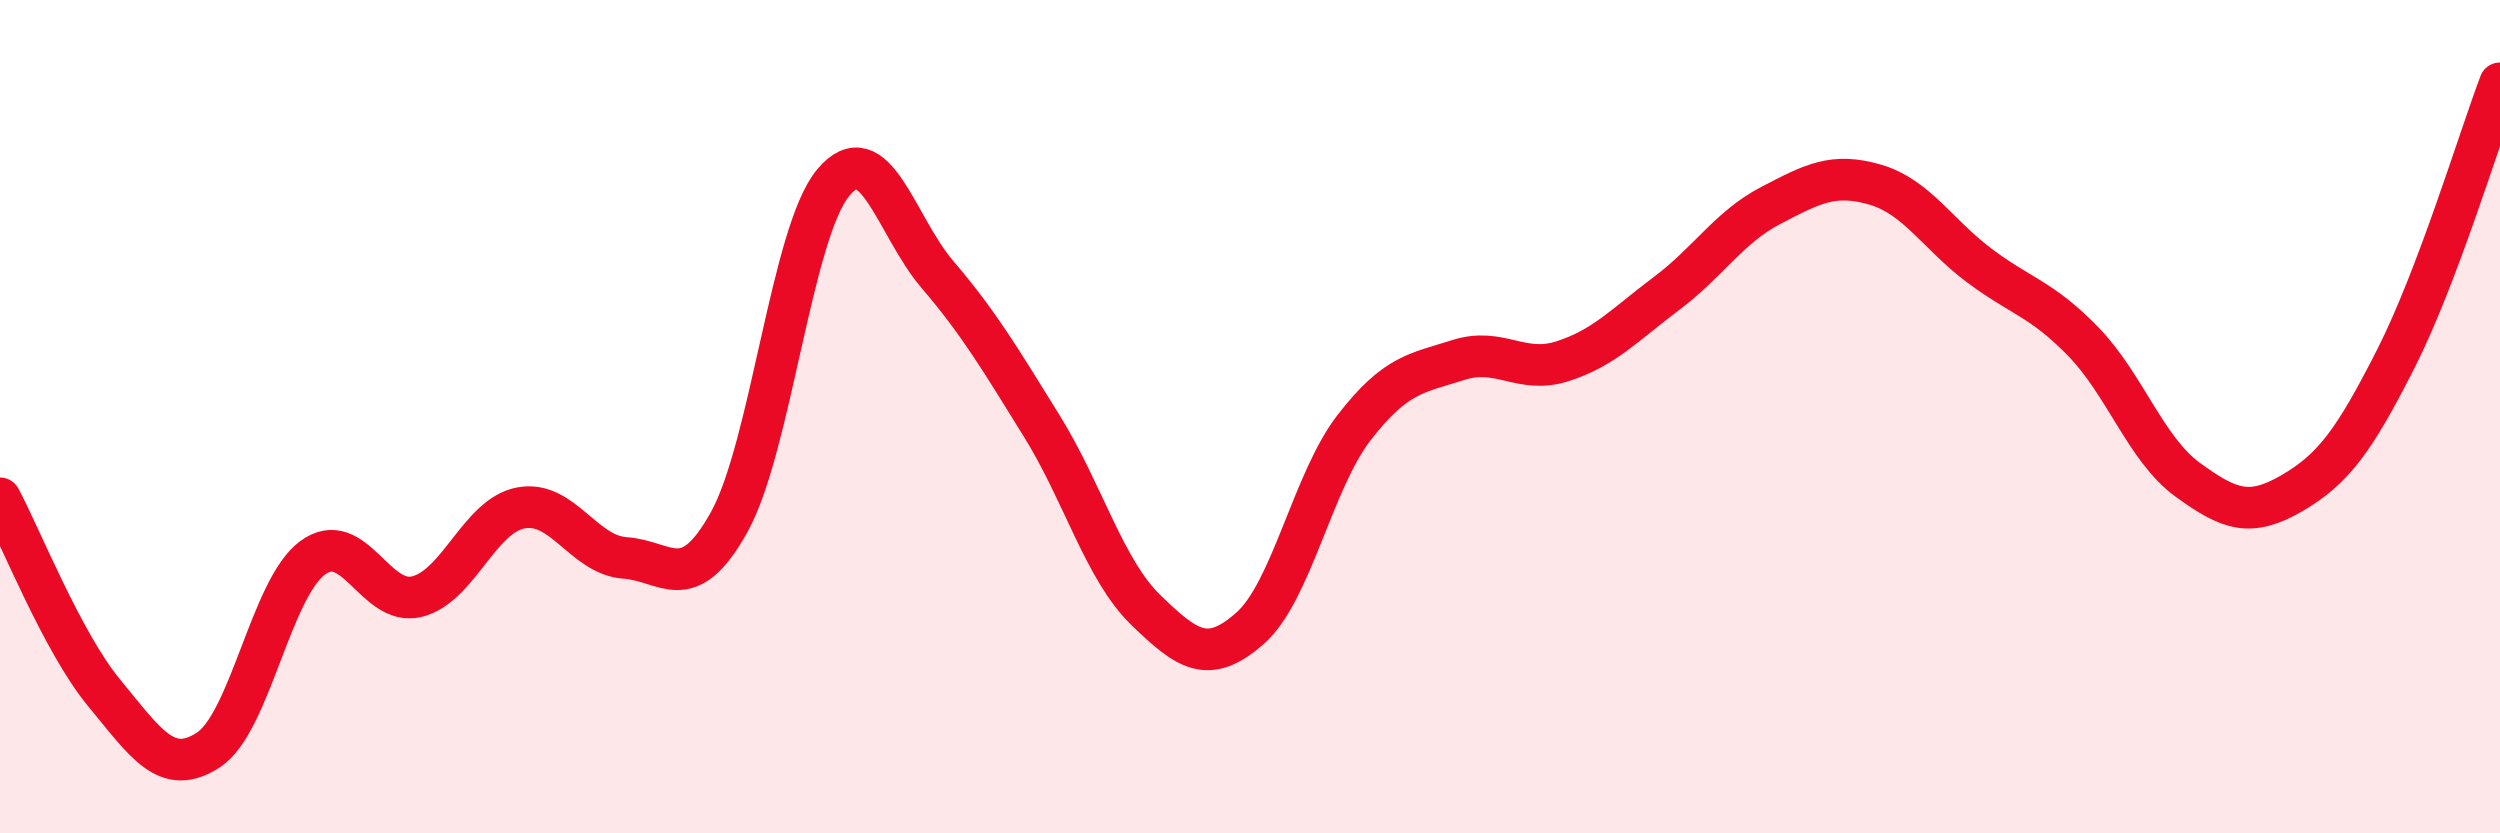 
    <svg width="60" height="20" viewBox="0 0 60 20" xmlns="http://www.w3.org/2000/svg">
      <path
        d="M 0,11.96 C 0.5,12.89 1.5,15.42 2.5,16.63 C 3.5,17.84 4,18.65 5,18 C 6,17.35 6.5,14.13 7.5,13.39 C 8.5,12.65 9,14.56 10,14.32 C 11,14.08 11.5,12.38 12.5,12.19 C 13.5,12 14,13.32 15,13.39 C 16,13.46 16.5,14.33 17.5,12.53 C 18.5,10.73 19,5.57 20,4.38 C 21,3.19 21.5,5.42 22.5,6.59 C 23.5,7.76 24,8.61 25,10.22 C 26,11.83 26.5,13.67 27.5,14.64 C 28.5,15.61 29,15.96 30,15.08 C 31,14.2 31.5,11.55 32.5,10.26 C 33.5,8.97 34,8.96 35,8.64 C 36,8.32 36.5,8.99 37.5,8.67 C 38.5,8.35 39,7.79 40,7.04 C 41,6.29 41.5,5.45 42.5,4.93 C 43.5,4.41 44,4.14 45,4.43 C 46,4.72 46.5,5.62 47.5,6.37 C 48.5,7.12 49,7.17 50,8.2 C 51,9.23 51.5,10.78 52.5,11.51 C 53.5,12.24 54,12.42 55,11.84 C 56,11.26 56.5,10.58 57.5,8.61 C 58.5,6.64 59.5,3.32 60,2L60 20L0 20Z"
        fill="#EB0A25"
        opacity="0.1"
        stroke-linecap="round"
        stroke-linejoin="round"
      />
      <path
        d="M 0,11.96 C 0.5,12.89 1.5,15.42 2.5,16.63 C 3.5,17.84 4,18.65 5,18 C 6,17.35 6.5,14.13 7.5,13.39 C 8.5,12.65 9,14.56 10,14.32 C 11,14.08 11.5,12.38 12.5,12.19 C 13.5,12 14,13.32 15,13.39 C 16,13.46 16.5,14.33 17.5,12.53 C 18.5,10.73 19,5.57 20,4.38 C 21,3.19 21.5,5.42 22.5,6.59 C 23.5,7.76 24,8.61 25,10.22 C 26,11.83 26.5,13.67 27.5,14.64 C 28.5,15.61 29,15.96 30,15.08 C 31,14.2 31.5,11.55 32.5,10.26 C 33.5,8.97 34,8.96 35,8.64 C 36,8.32 36.5,8.99 37.5,8.67 C 38.5,8.35 39,7.79 40,7.04 C 41,6.29 41.5,5.45 42.5,4.93 C 43.5,4.41 44,4.14 45,4.43 C 46,4.72 46.5,5.62 47.5,6.37 C 48.5,7.12 49,7.17 50,8.2 C 51,9.23 51.5,10.78 52.5,11.51 C 53.5,12.24 54,12.42 55,11.84 C 56,11.26 56.5,10.58 57.5,8.61 C 58.5,6.64 59.5,3.32 60,2"
        stroke="#EB0A25"
        stroke-width="1"
        fill="none"
        stroke-linecap="round"
        stroke-linejoin="round"
      />
    </svg>
  